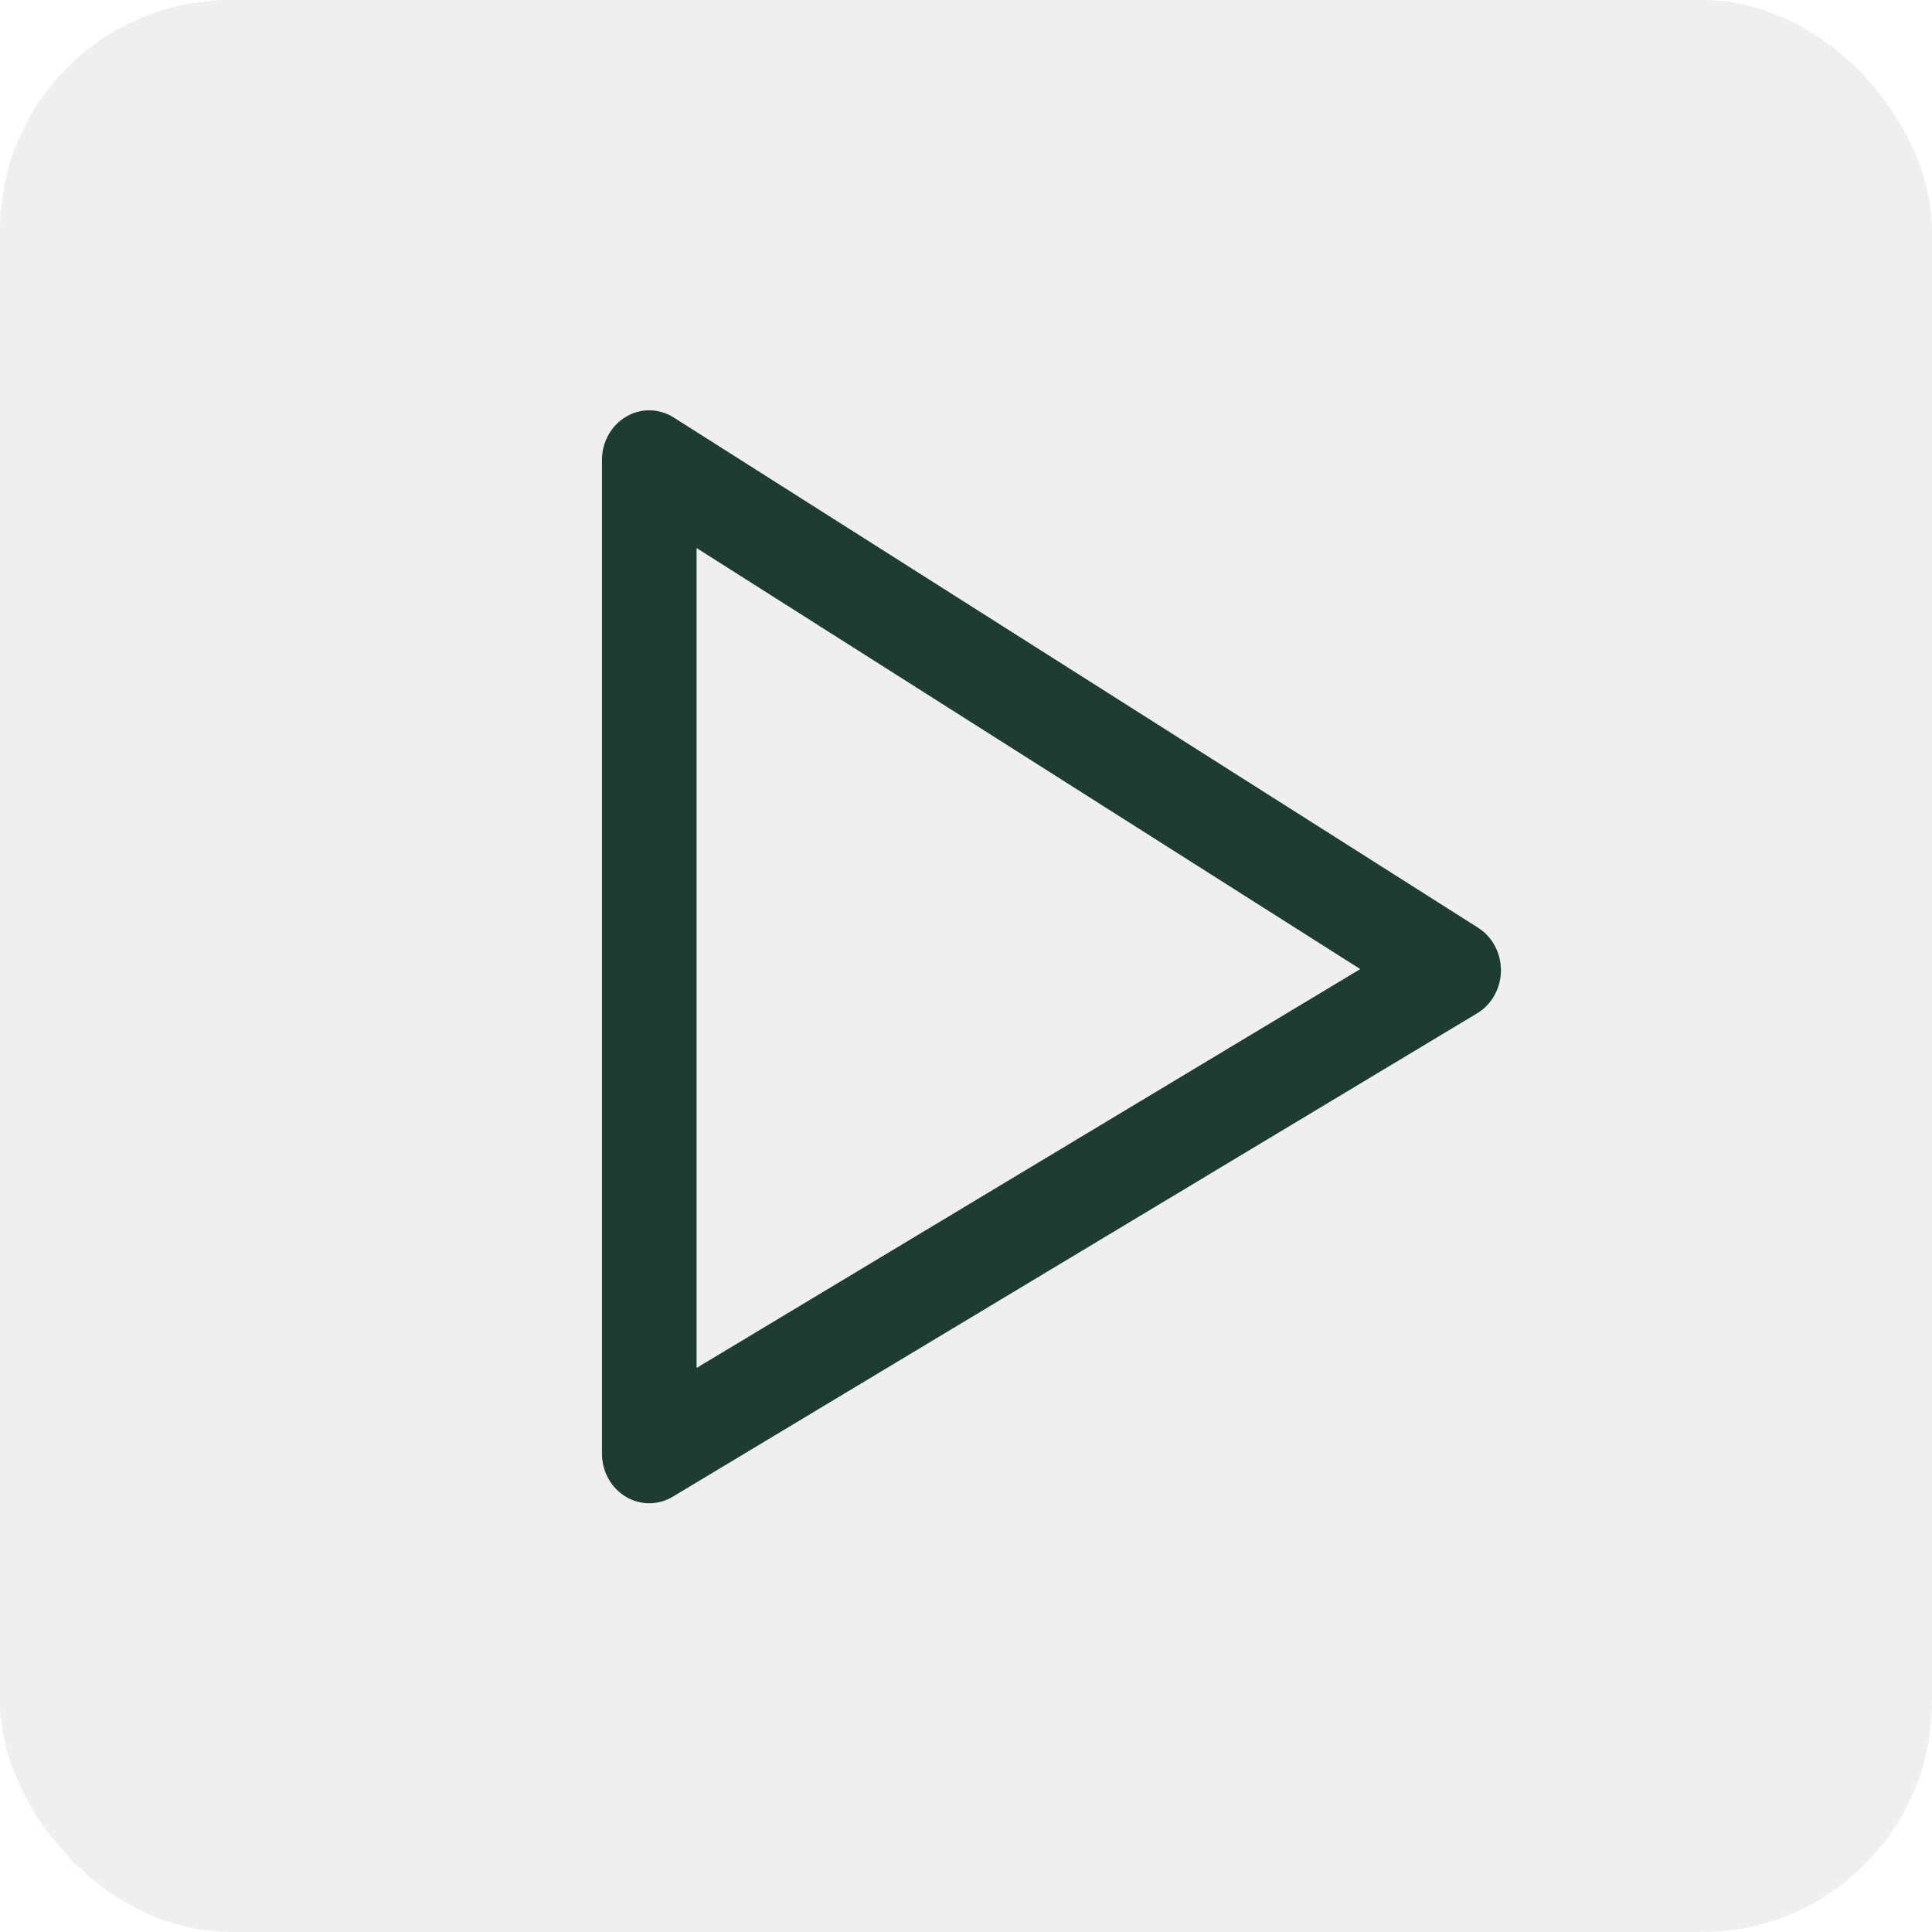 <svg width="42" height="42" viewBox="0 0 42 42" fill="none" xmlns="http://www.w3.org/2000/svg">
<rect width="42" height="42" rx="5" fill="#E6E6E6" fill-opacity="0.65"/>
<path fill-rule="evenodd" clip-rule="evenodd" d="M13.609 9.059C13.932 8.868 14.329 8.874 14.646 9.076L32.132 20.168C32.444 20.365 32.633 20.722 32.629 21.105C32.624 21.487 32.428 21.839 32.111 22.029L14.625 32.537C14.307 32.729 13.916 32.727 13.598 32.534C13.281 32.341 13.086 31.985 13.086 31.6V10C13.086 9.61 13.286 9.251 13.609 9.059ZM15.143 11.914V29.738L29.571 21.067L15.143 11.914Z" fill="#1D3C34"/>
</svg>
